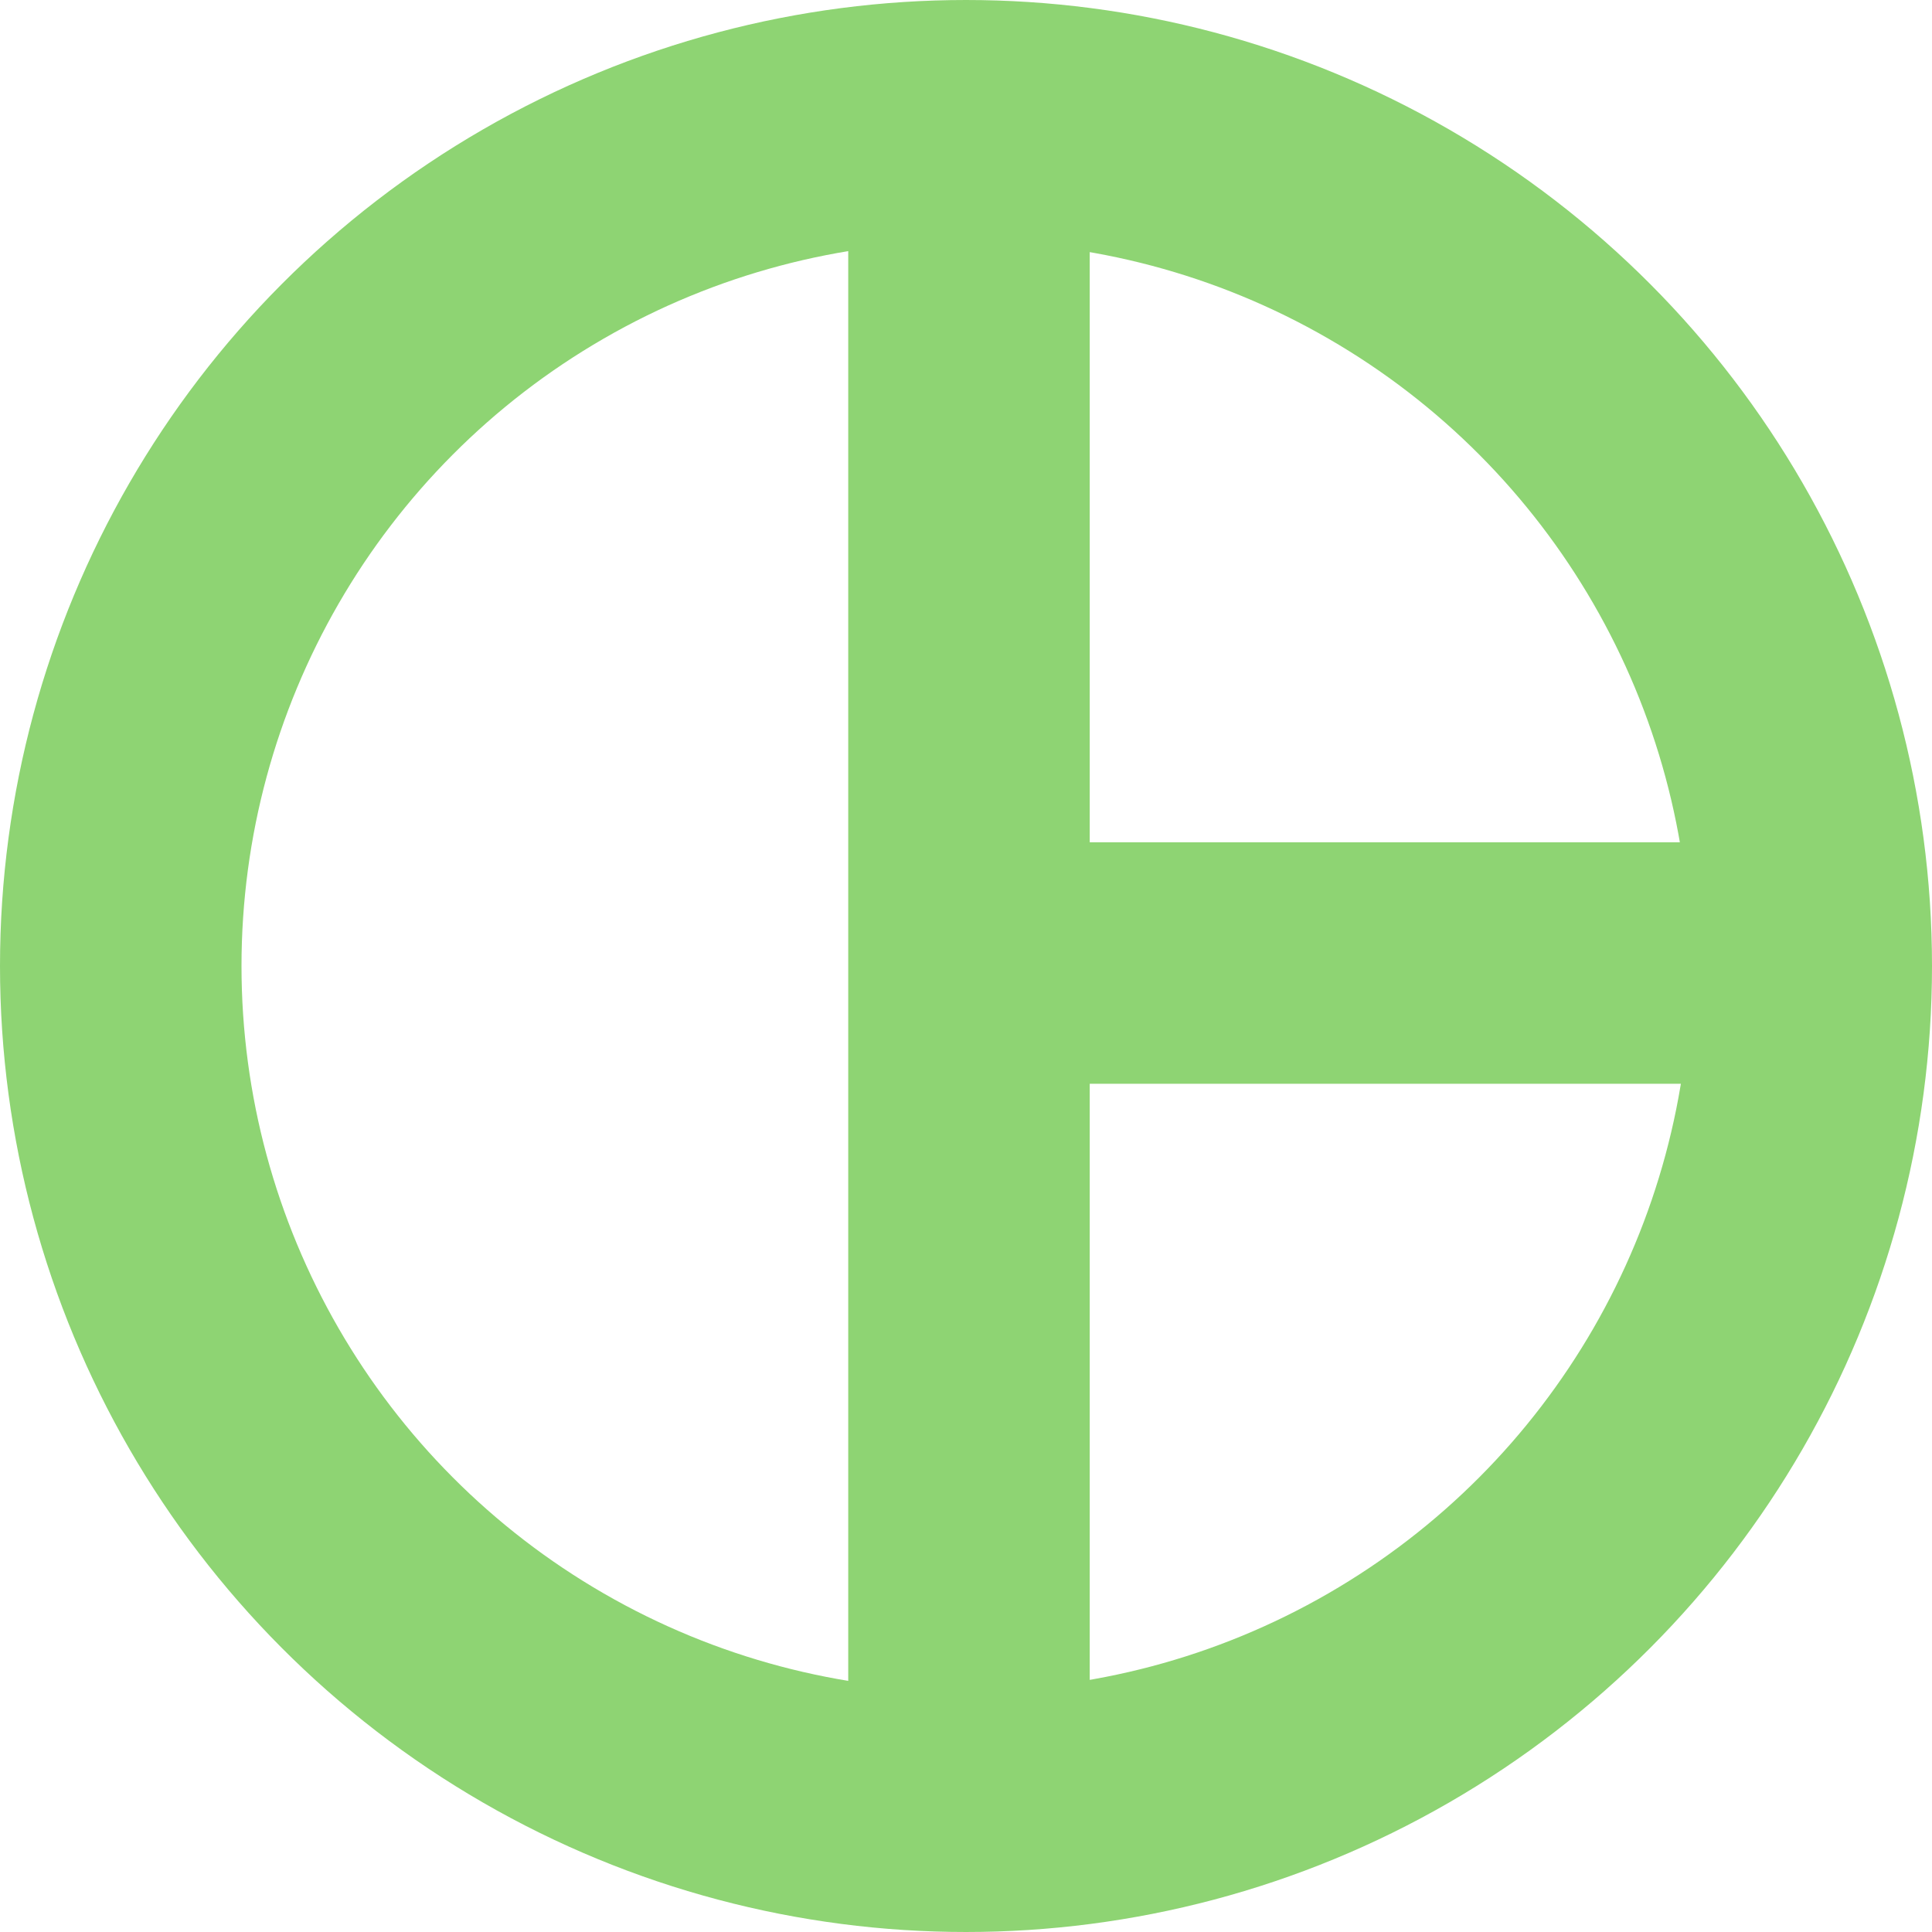 <svg width="24" height="24" viewBox="0 0 24 24" fill="none" xmlns="http://www.w3.org/2000/svg">
<circle cx="12" cy="12" r="10.5" stroke="#8ED473" stroke-width="3"/>
<line x1="11.707" y1="11.963" x2="21.659" y2="11.963" stroke="#8ED473" stroke-width="3"/>
<line x1="12.037" y1="0.585" x2="12.037" y2="22.829" stroke="#8ED473" stroke-width="3"/>
</svg>
